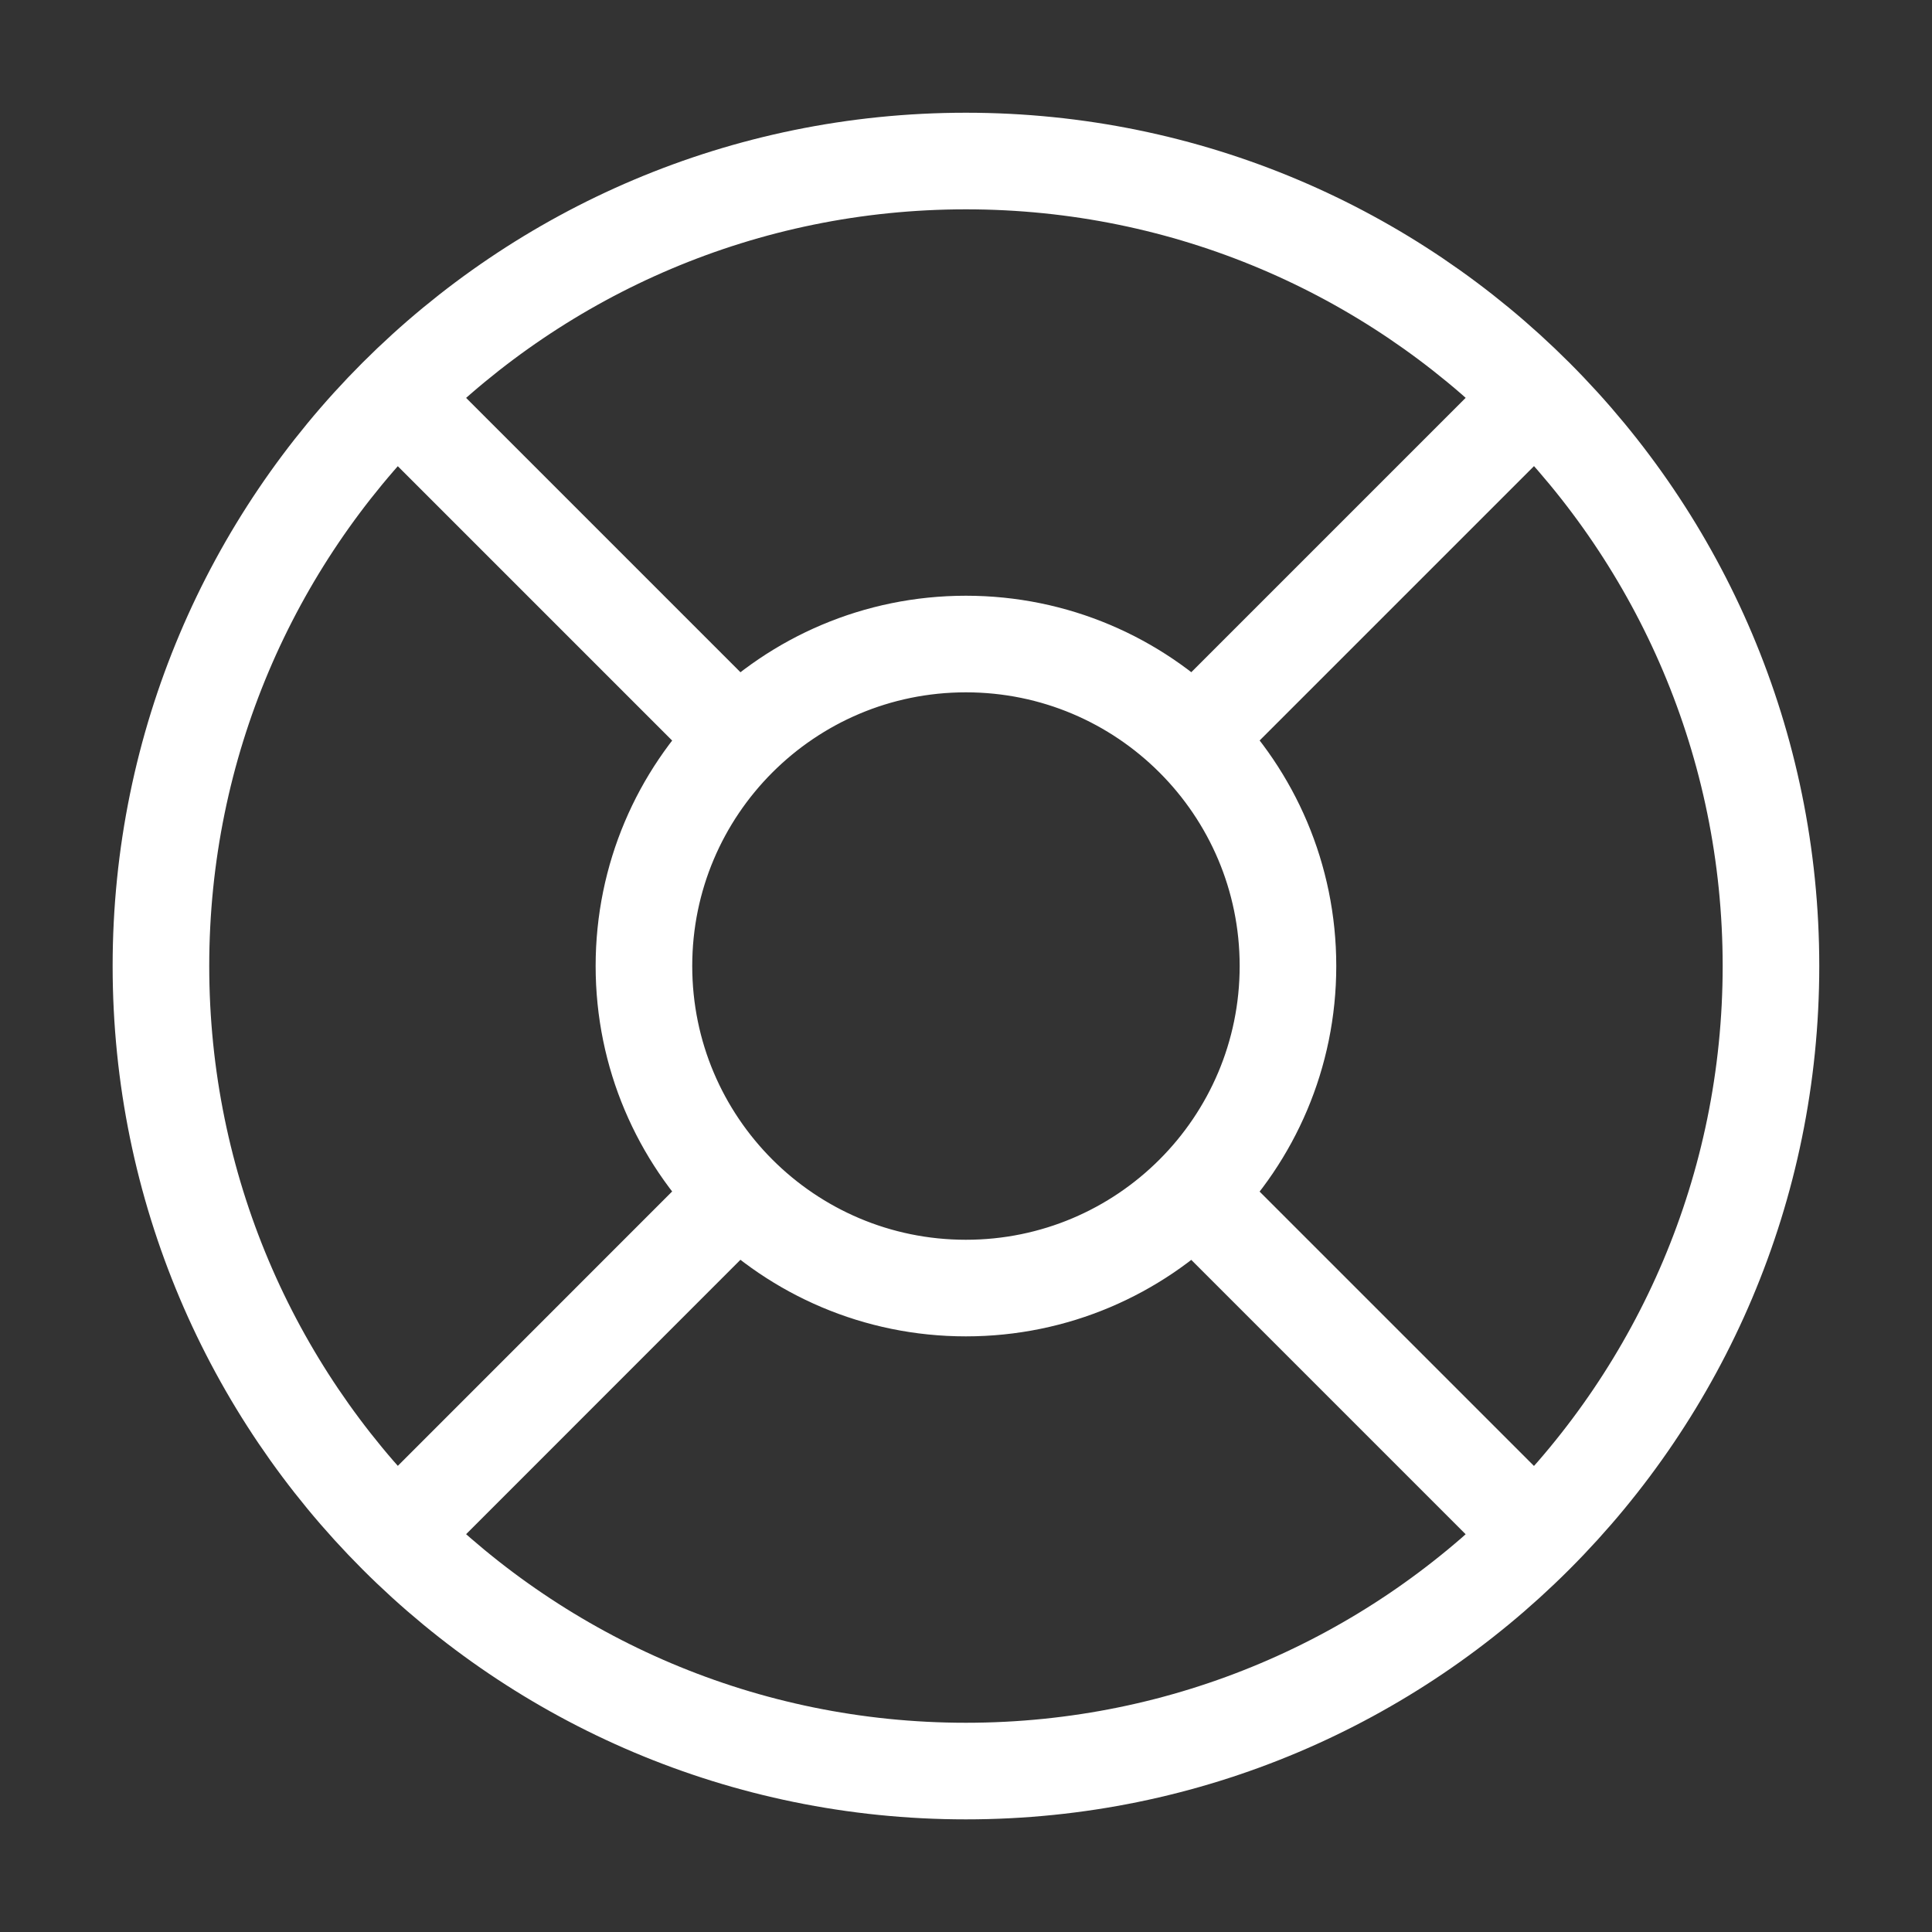 <svg width="20" height="20" viewBox="0 0 20 20" fill="none" xmlns="http://www.w3.org/2000/svg">
<rect x="0" y="0" width="20" height="20" fill="#333333" stroke="none"/>
<g id="life-buoy-01">
<path id="Icon" d="M7.613 7.614L4.107 4.108M4.107 15.893L7.639 12.36M12.384 12.387L15.89 15.893M15.89 4.108L12.357 7.641M18.333 10C18.333 14.603 14.602 18.334 9.999 18.334C5.397 18.334 1.666 14.603 1.666 10C1.666 5.398 5.397 1.667 9.999 1.667C14.602 1.667 18.333 5.398 18.333 10ZM13.333 10C13.333 11.841 11.84 13.334 9.999 13.334C8.158 13.334 6.666 11.841 6.666 10C6.666 8.159 8.158 6.667 9.999 6.667C11.84 6.667 13.333 8.159 13.333 10Z" stroke="white" stroke-linecap="round" stroke-linejoin="round"/>
</g>
</svg>
